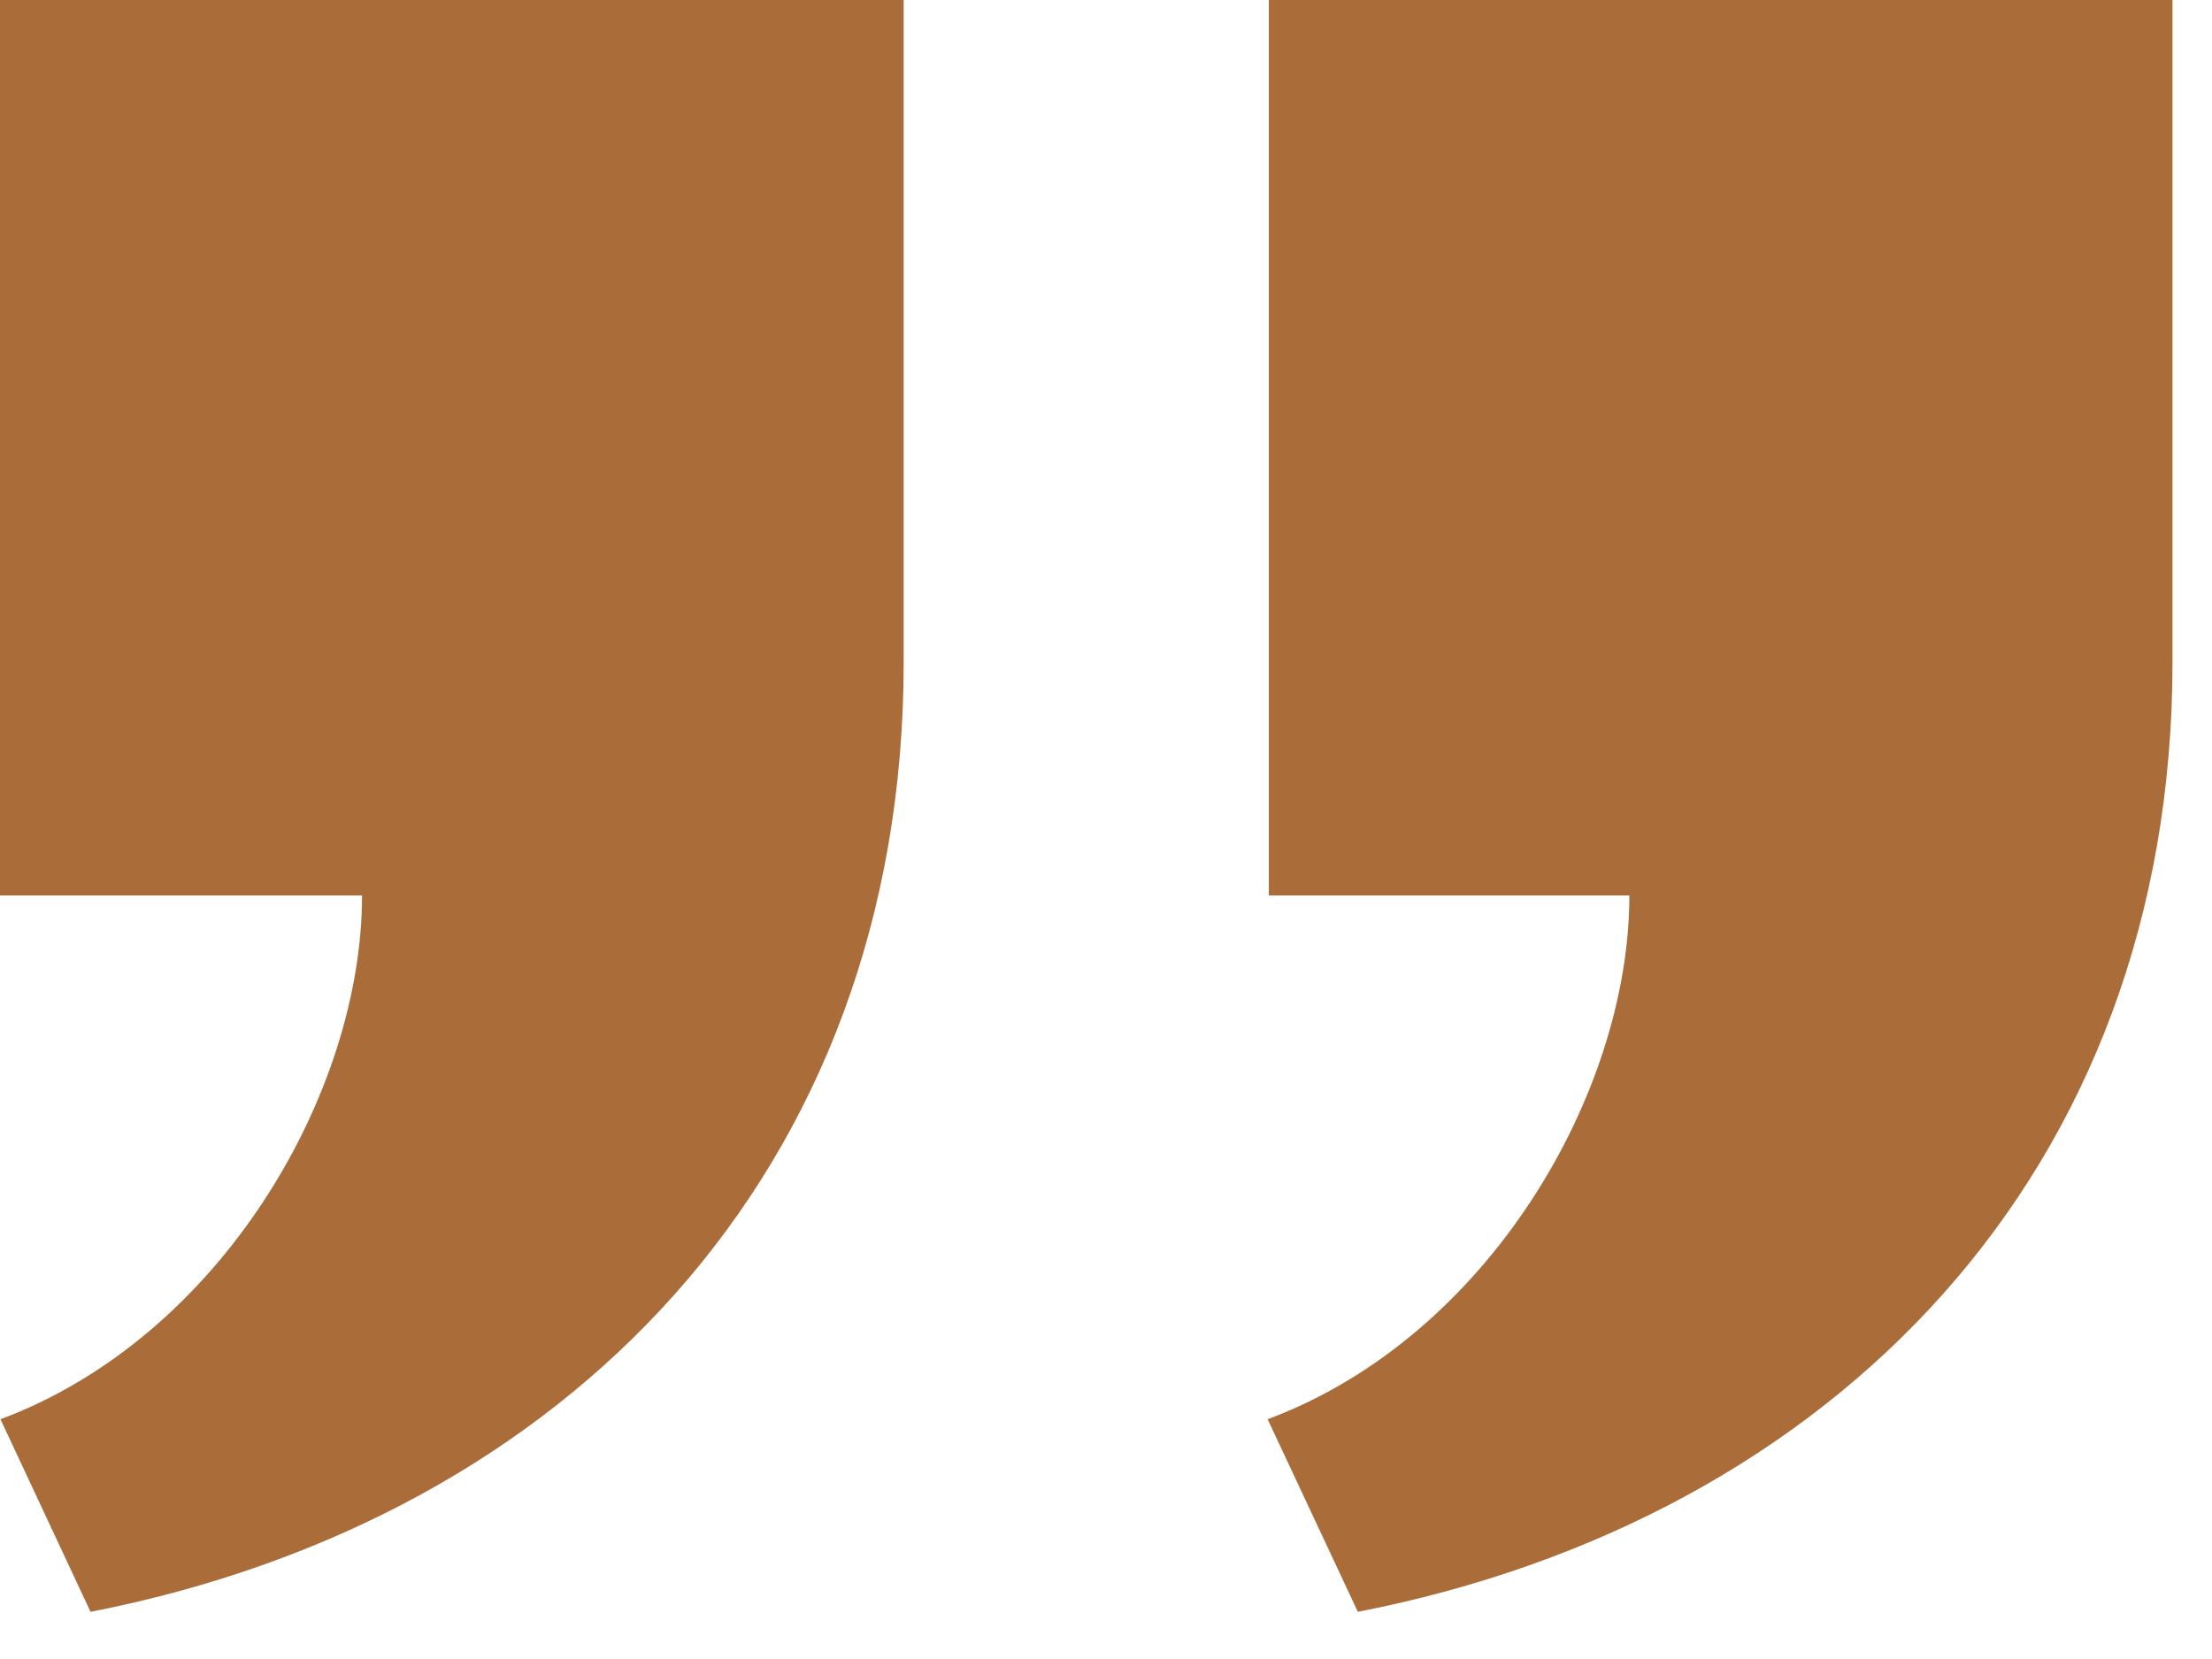 <svg width="28" height="21" viewBox="0 0 28 21" fill="none" xmlns="http://www.w3.org/2000/svg">
<path d="M11.439 0V8.378C11.439 14.843 7.164 19.226 1.146 20.403L0.006 17.965C2.792 16.926 4.583 13.841 4.583 11.335H0V0H11.439ZM27.5 0V8.378C27.5 14.843 23.205 19.227 17.188 20.403L16.046 17.965C18.834 16.926 20.625 13.841 20.625 11.335H16.061V0H27.5Z" fill="#AA6C39"/>
</svg>
